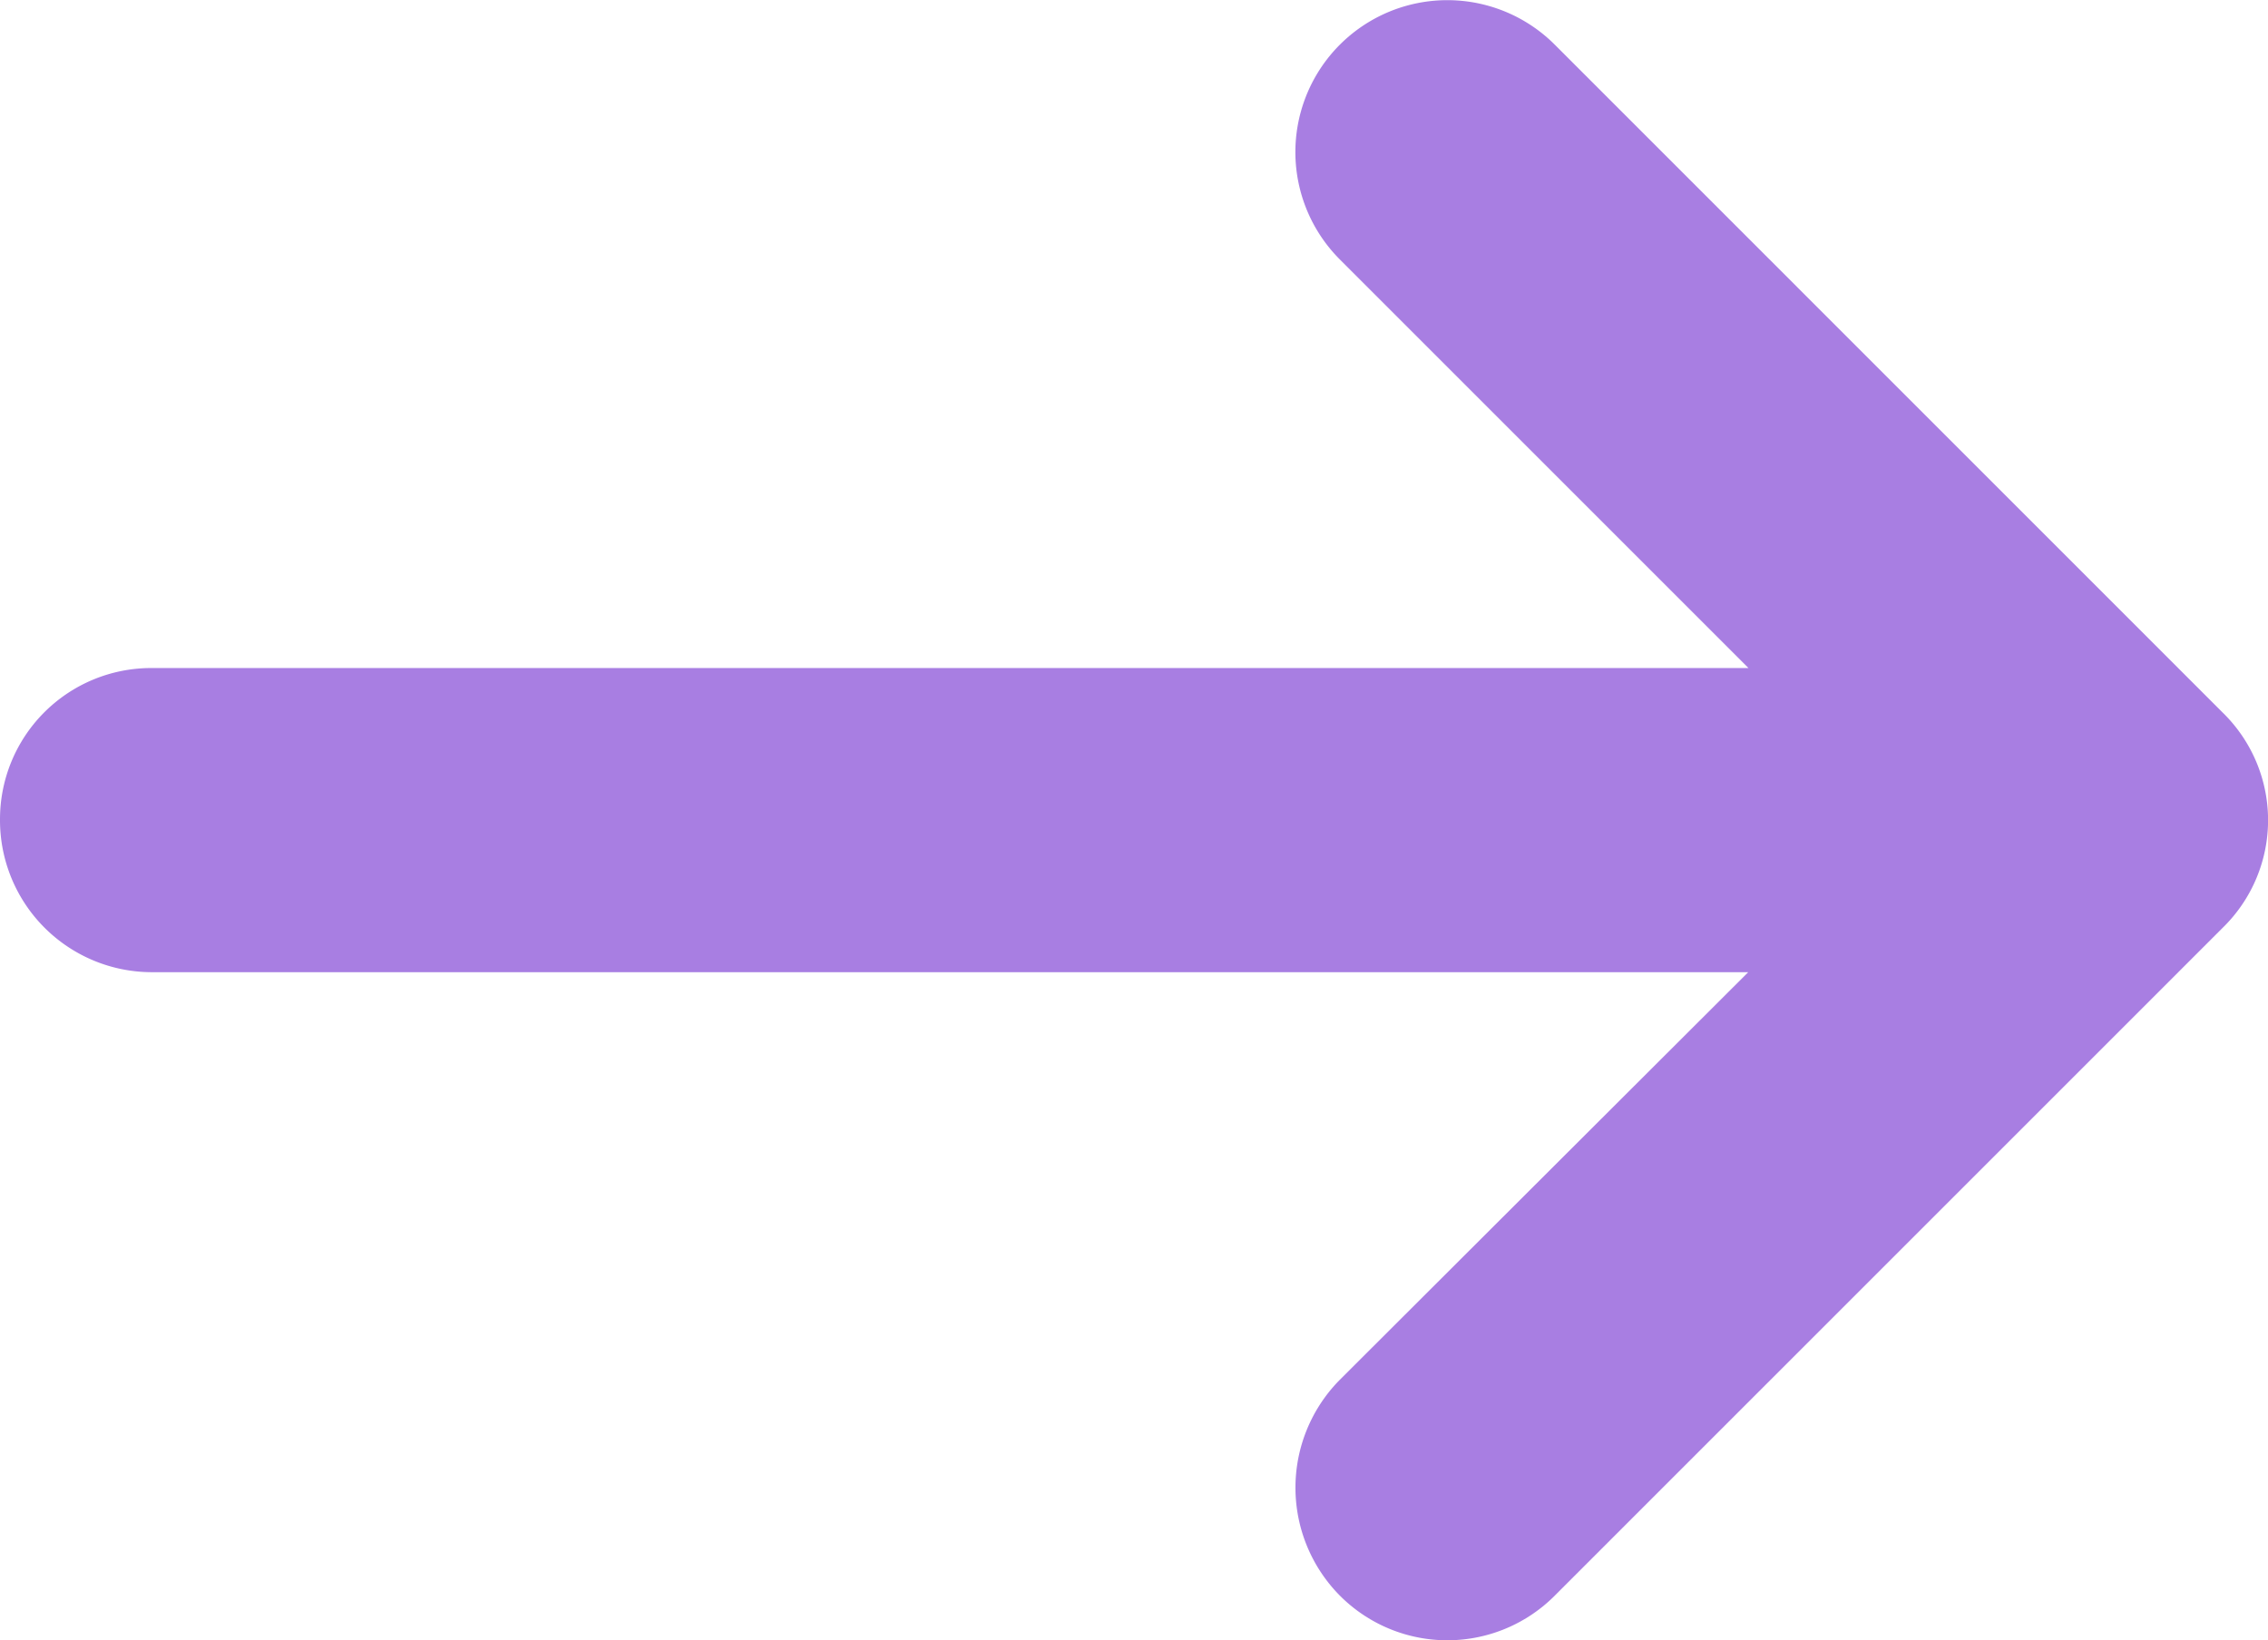 <svg xmlns="http://www.w3.org/2000/svg" width="29.472" height="21.317" viewBox="0 0 29.472 21.317"><path d="M18.5,4.965a.974.974,0,0,0-1.385,1.371l7.02,7.02H.969a.965.965,0,0,0-.969.97.975.975,0,0,0,.969.983H24.135l-7.02,7.007a.994.994,0,0,0,0,1.385.97.97,0,0,0,1.385,0l8.682-8.682a.953.953,0,0,0,0-1.371Z" transform="translate(1 -3.674)" fill="#a87ee2" stroke="#a87ee2" stroke-width="2"/></svg>